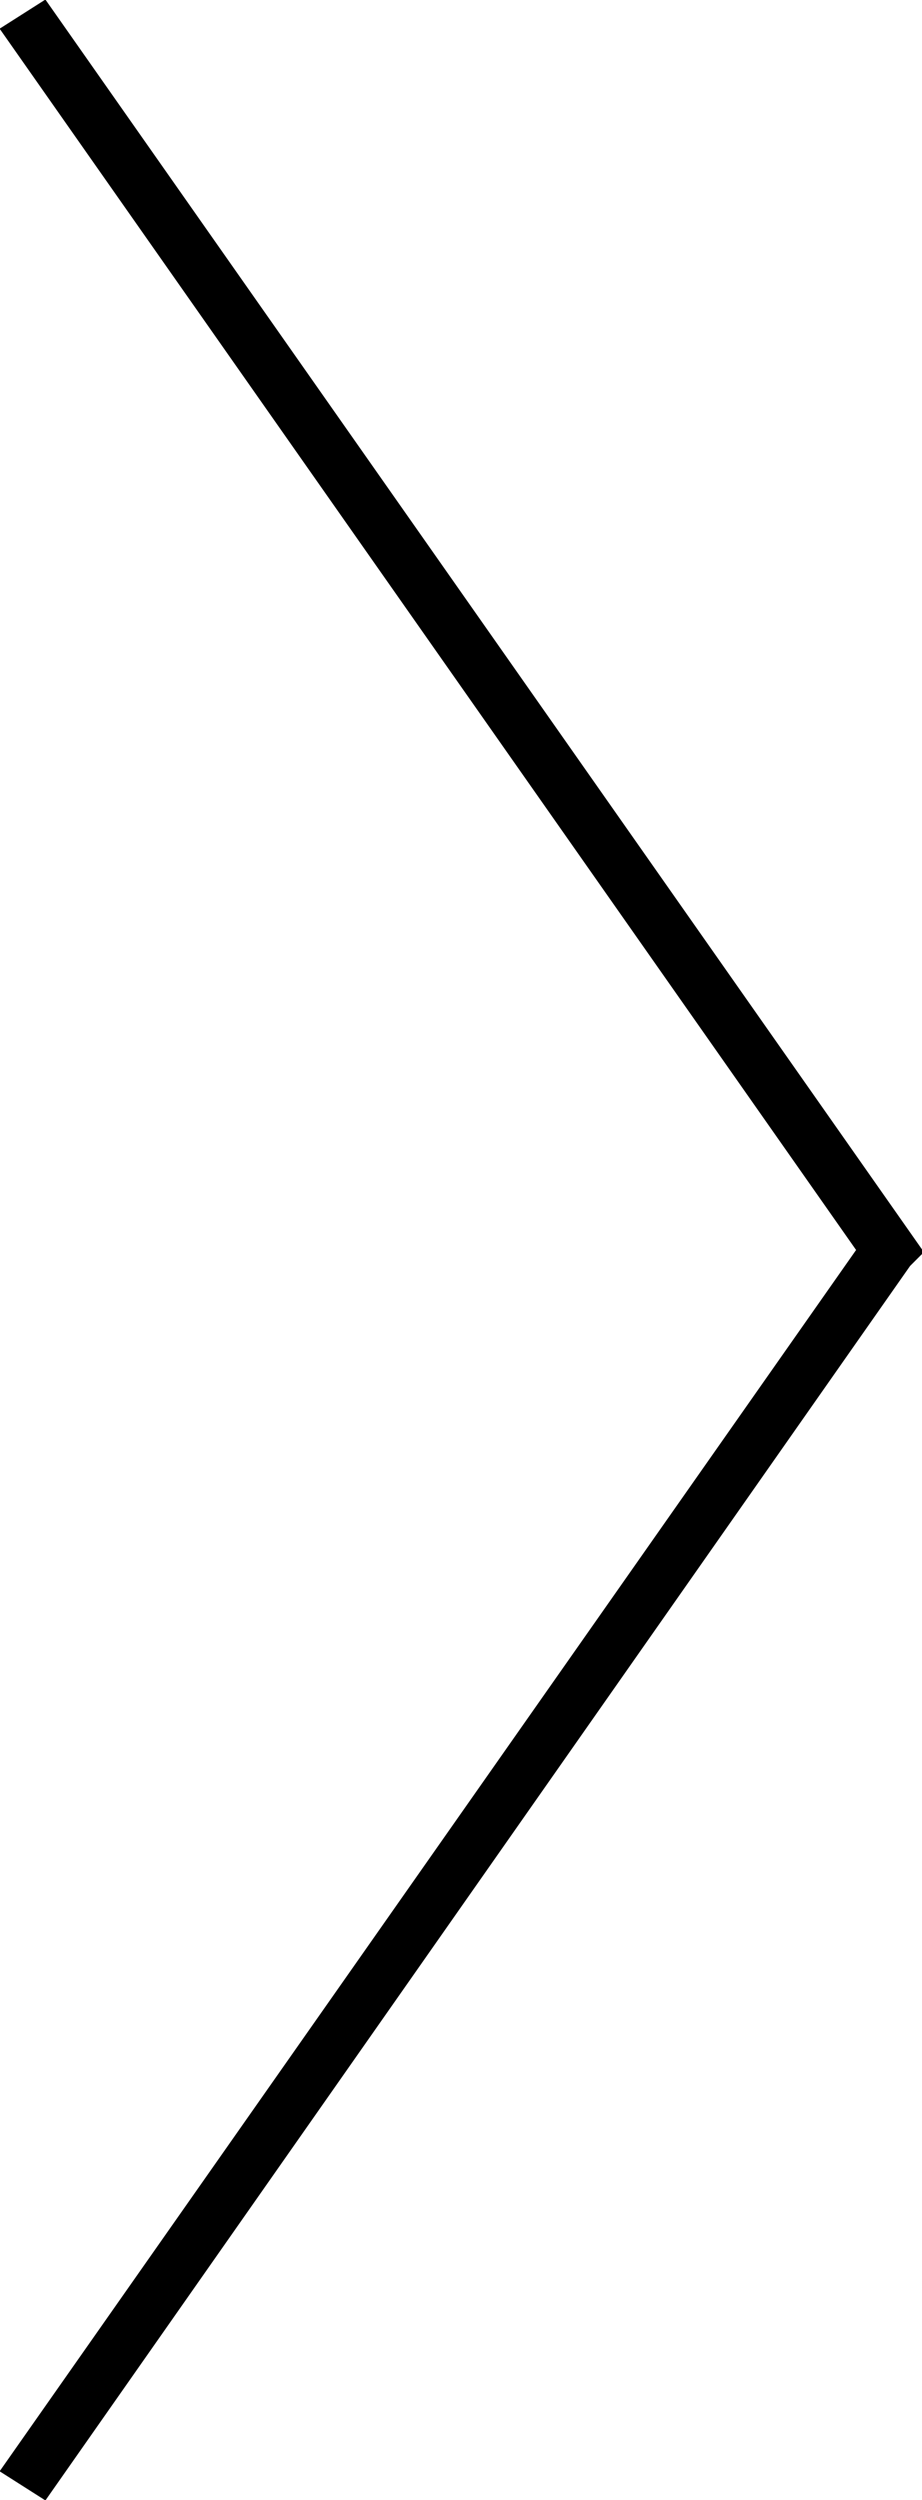 <?xml version="1.0" encoding="utf-8"?>
<!-- Generator: Adobe Illustrator 22.0.0, SVG Export Plug-In . SVG Version: 6.00 Build 0)  -->
<svg version="1.1" id="Livello_1" xmlns="http://www.w3.org/2000/svg" xmlns:xlink="http://www.w3.org/1999/xlink" x="0px" y="0px"
	 viewBox="0 0 73.2 198.4" style="enable-background:new 0 0 73.2 198.4;" xml:space="preserve">
<style type="text/css">
	.st0{fill:none;stroke:#000000;stroke-width:3;stroke-miterlimit:10;}
</style>
<polygon class="st0" points="3.2,2 71.4,99.2 71.1,99.5 3.2,196.4 2.1,195.7 69.8,99.2 2.1,2.7 "/>
</svg>
